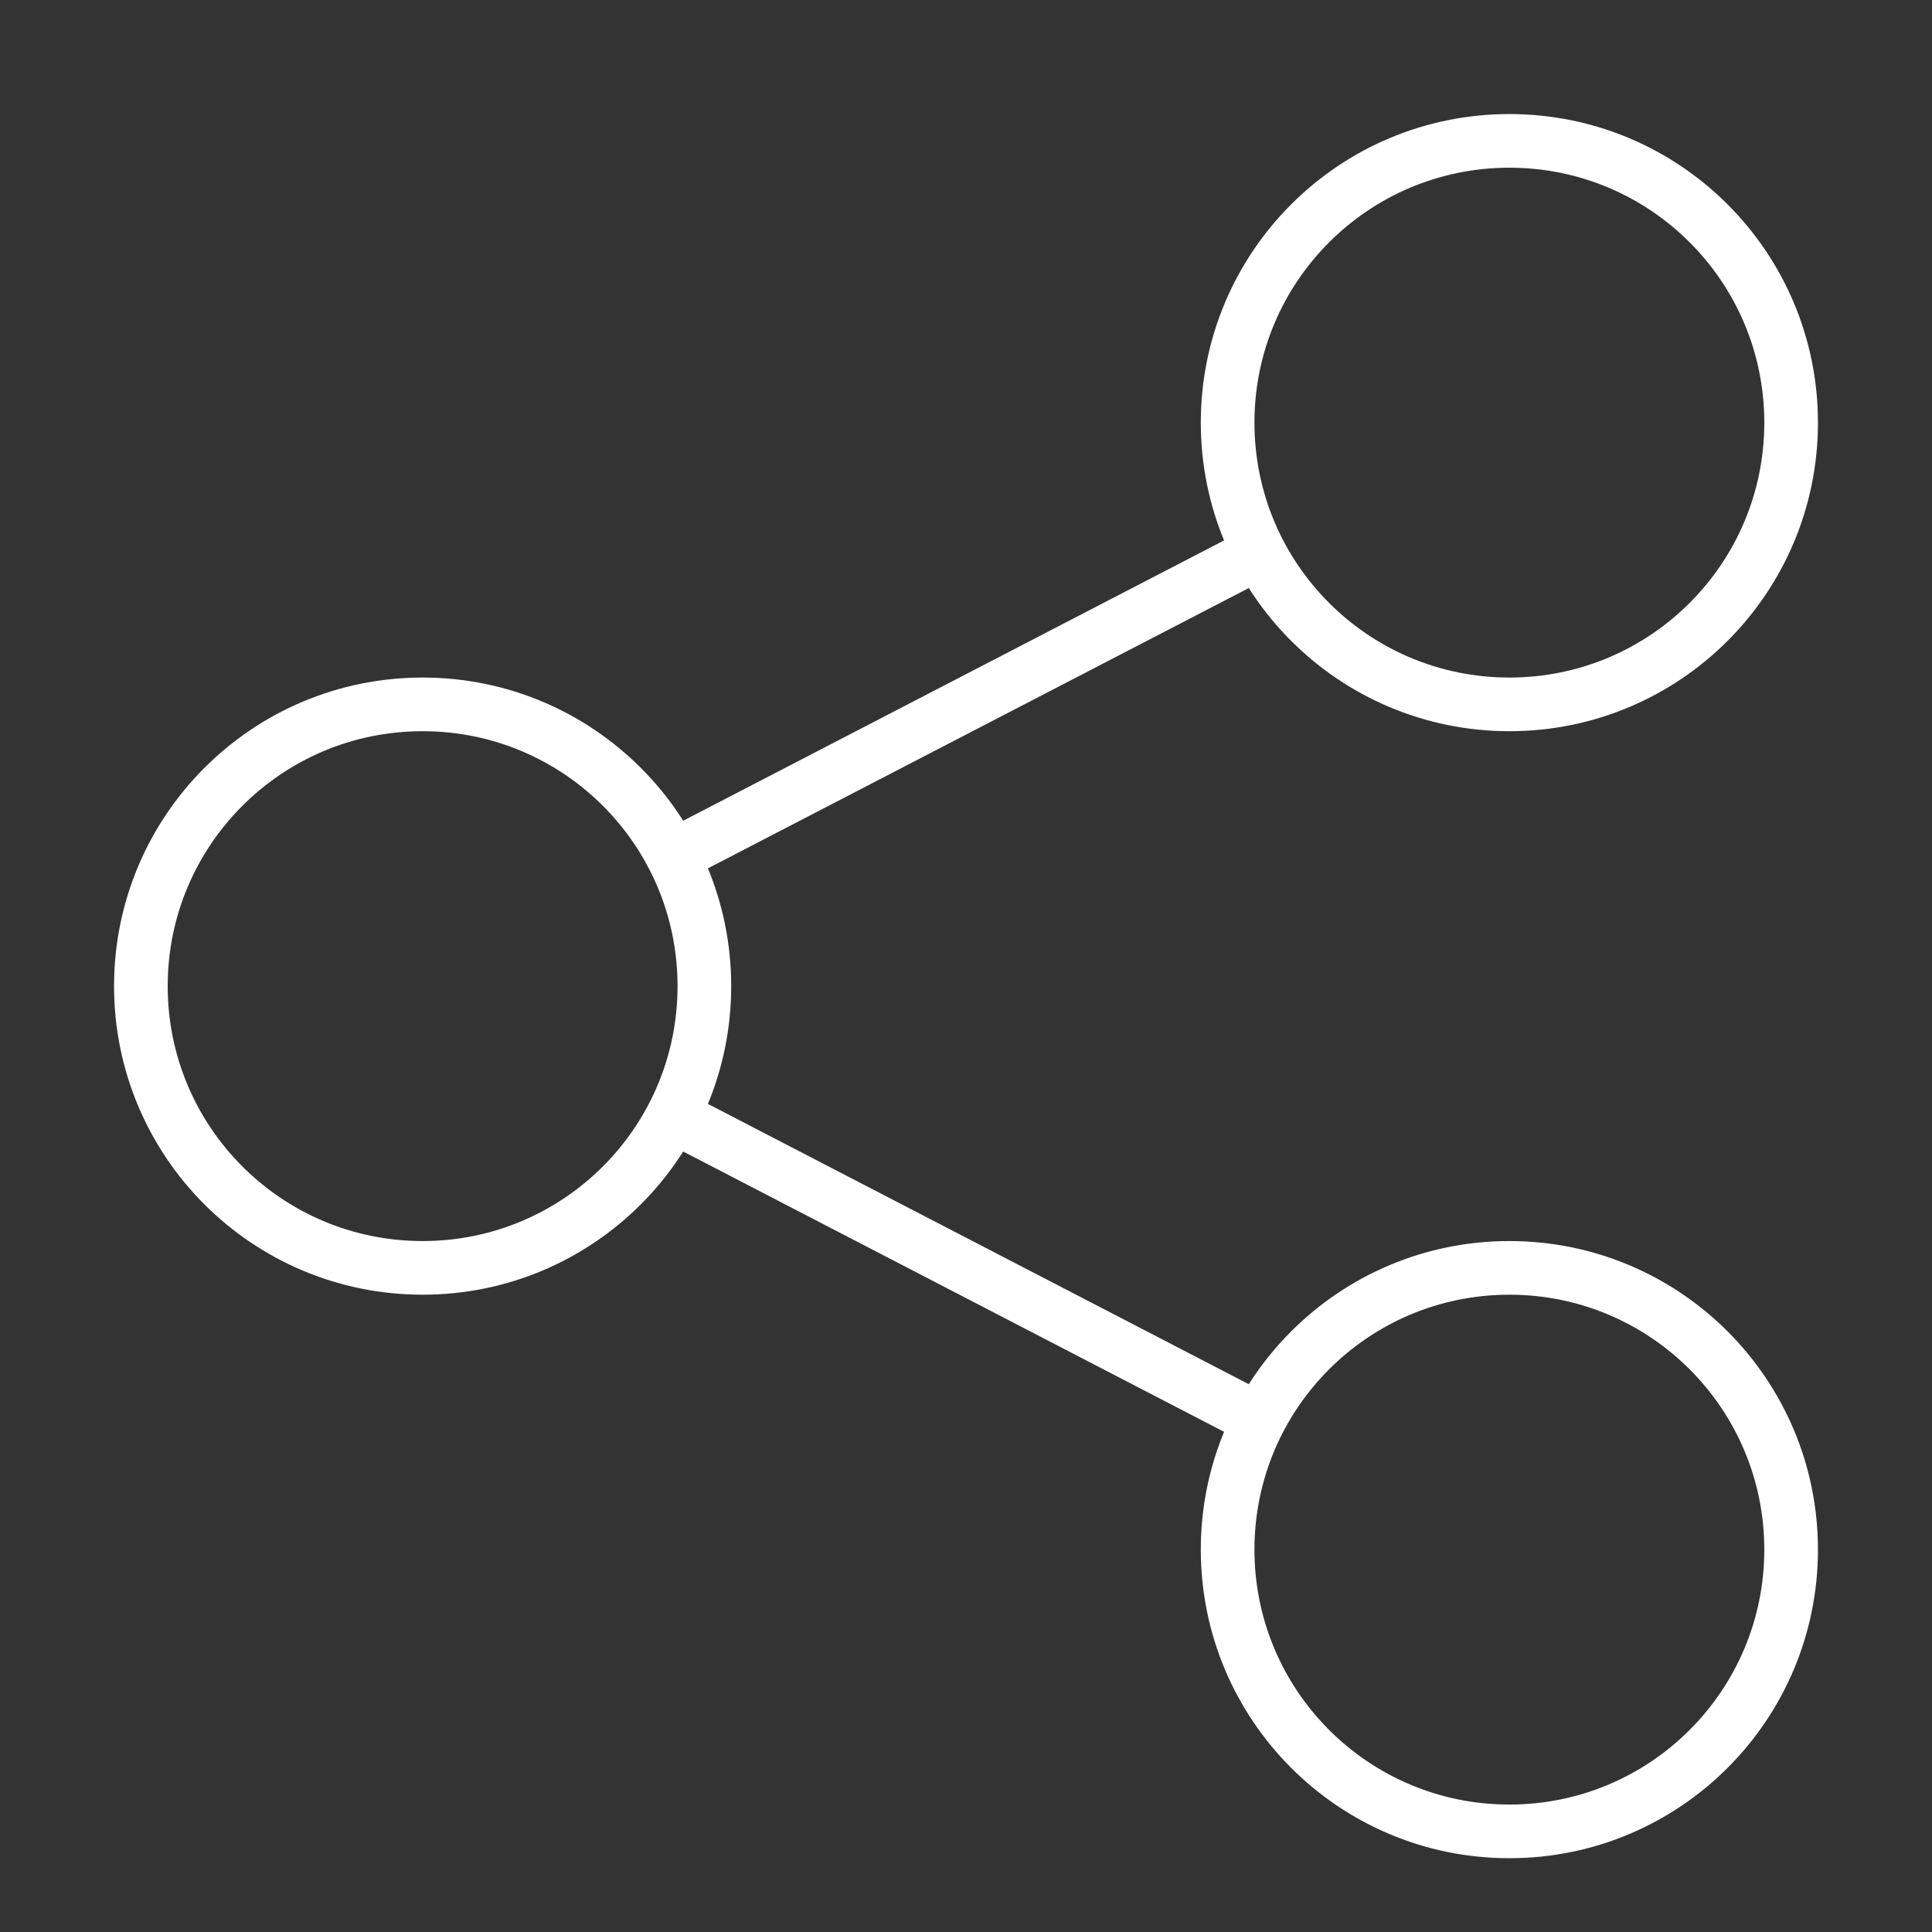 <svg width="48" height="48" xmlns="http://www.w3.org/2000/svg" xmlns:xlink="http://www.w3.org/1999/xlink" xml:space="preserve" overflow="hidden"><rect width="100%" height="100%" fill="#333333" stroke="none"/><g transform="translate(-1011 -435)"><path d="M1027.71 456.278 1042.29 448.722" stroke="#FFFFFF" stroke-width="1.333" stroke-linejoin="round" stroke-miterlimit="10" fill="none"/><path d="M1027.71 462.722 1042.29 470.278" stroke="#FFFFFF" stroke-width="1.333" stroke-linejoin="round" stroke-miterlimit="10" fill="none"/><path d="M1028.5 459.5C1028.5 463.366 1025.37 466.5 1021.5 466.5 1017.63 466.5 1014.5 463.366 1014.5 459.5 1014.5 455.634 1017.63 452.5 1021.5 452.5 1025.37 452.5 1028.5 455.634 1028.5 459.5Z" stroke="#FFFFFF" stroke-width="1.333" stroke-linejoin="round" stroke-miterlimit="10" fill="none"/><path d="M1055.5 445.5C1055.5 449.366 1052.37 452.5 1048.5 452.5 1044.63 452.5 1041.5 449.366 1041.5 445.5 1041.5 441.634 1044.63 438.5 1048.5 438.5 1052.37 438.5 1055.5 441.634 1055.5 445.5Z" stroke="#FFFFFF" stroke-width="1.333" stroke-linejoin="round" stroke-miterlimit="10" fill="none"/><path d="M1055.5 473.5C1055.5 477.366 1052.37 480.5 1048.5 480.5 1044.63 480.5 1041.5 477.366 1041.5 473.5 1041.5 469.634 1044.63 466.5 1048.5 466.5 1052.37 466.5 1055.5 469.634 1055.5 473.5Z" stroke="#FFFFFF" stroke-width="1.333" stroke-linejoin="round" stroke-miterlimit="10" fill="none"/></g></svg>